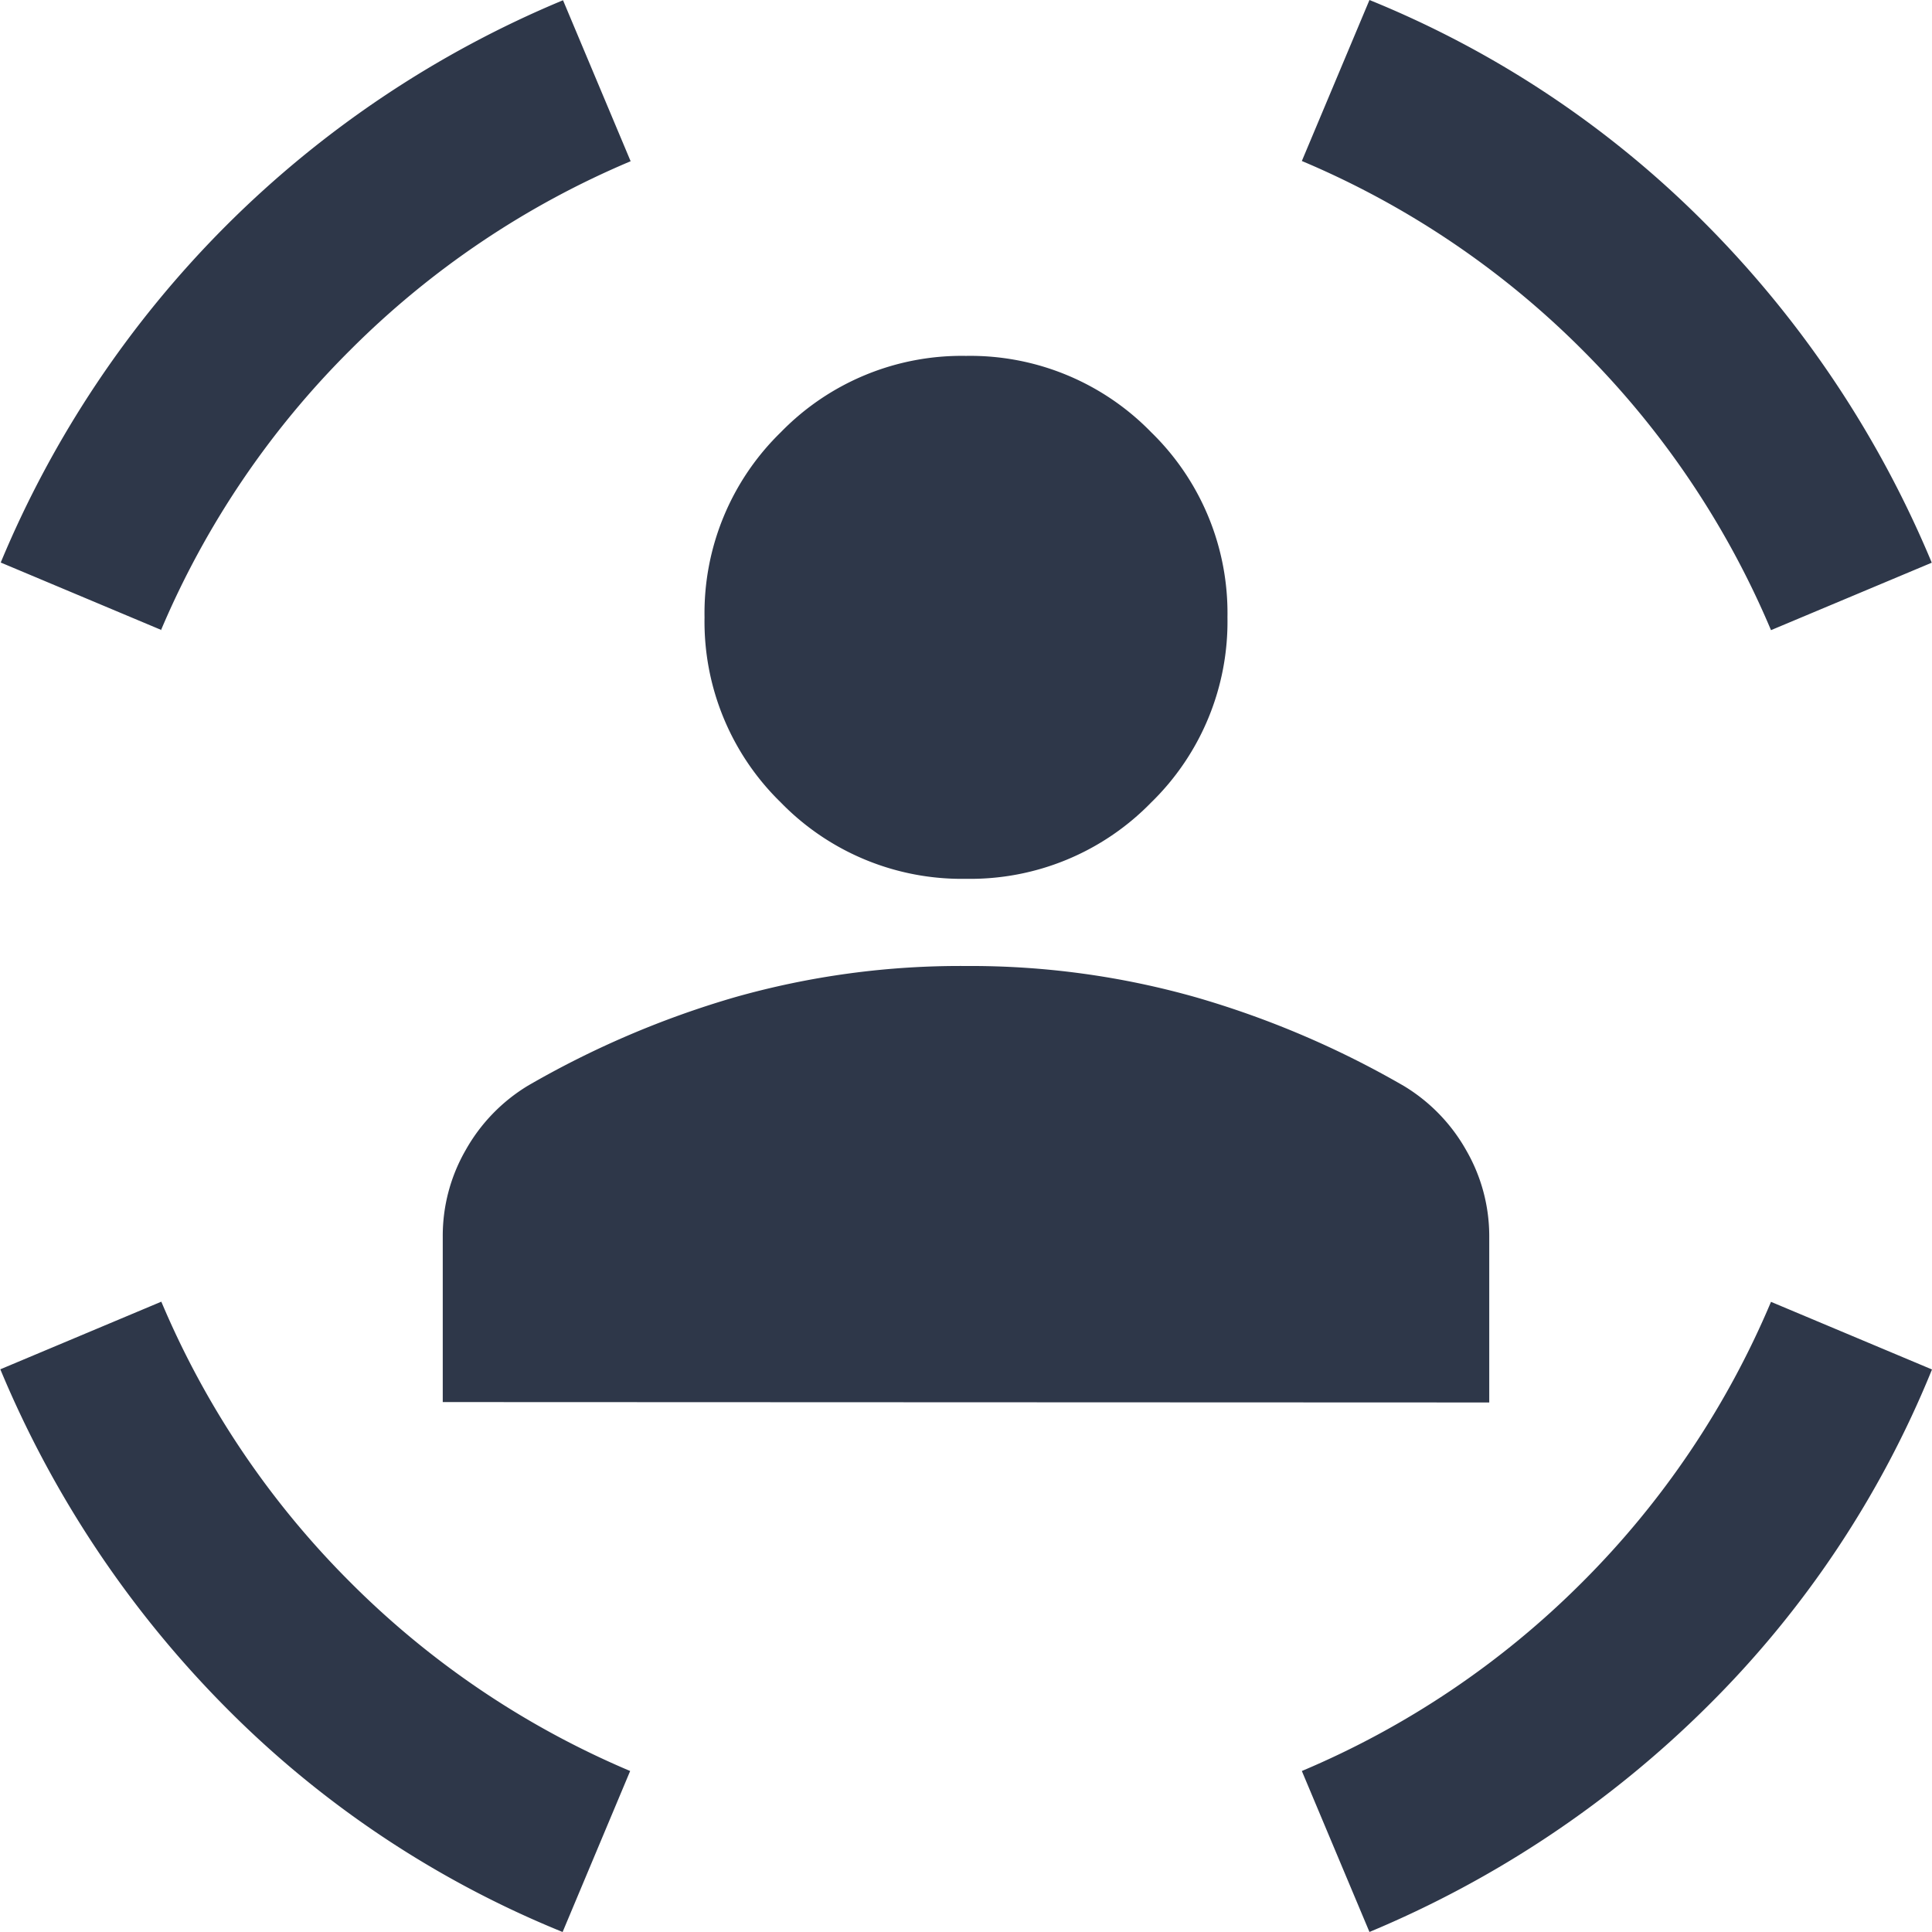 <svg xmlns="http://www.w3.org/2000/svg" width="24" height="24" viewBox="0 0 24 24">
  <path id="sensor_occupied_FILL1_wght400_GRAD0_opsz24" d="M49-912.083a3.135,3.135,0,0,1-2.3-.948,3.135,3.135,0,0,1-.948-2.3,3.135,3.135,0,0,1,.948-2.3,3.135,3.135,0,0,1,2.3-.948,3.135,3.135,0,0,1,2.3.948,3.135,3.135,0,0,1,.948,2.3,3.135,3.135,0,0,1-.948,2.3A3.135,3.135,0,0,1,49-912.083Zm-6.5,6.5v-2.059a2.133,2.133,0,0,1,.284-1.07,2.184,2.184,0,0,1,.772-.8,11.561,11.561,0,0,1,2.573-1.1A10.261,10.261,0,0,1,49-911a10.261,10.261,0,0,1,2.871.393,11.561,11.561,0,0,1,2.573,1.1,2.184,2.184,0,0,1,.772.8,2.133,2.133,0,0,1,.284,1.07v2.059ZM59-915.172a10.9,10.9,0,0,0-2.343-3.481A10.9,10.9,0,0,0,53.172-921l.84-2a12.508,12.508,0,0,1,4.185,2.79,13.121,13.121,0,0,1,2.8,4.2Zm-19.991,0-2-.84a12.965,12.965,0,0,1,2.8-4.185,12.965,12.965,0,0,1,4.185-2.8l.84,2a10.9,10.9,0,0,0-3.481,2.343A10.9,10.9,0,0,0,39-915.172ZM43.989-899a12.508,12.508,0,0,1-4.185-2.79,13.121,13.121,0,0,1-2.8-4.2l2-.84a10.9,10.9,0,0,0,2.343,3.481A10.9,10.9,0,0,0,44.828-901Zm10.023,0-.84-2a10.9,10.9,0,0,0,3.481-2.343A10.9,10.9,0,0,0,59-906.828l2,.84a12.508,12.508,0,0,1-2.79,4.185A13.121,13.121,0,0,1,54.011-899Z" transform="translate(-37 923)" fill="#2e3749"/>
</svg>
